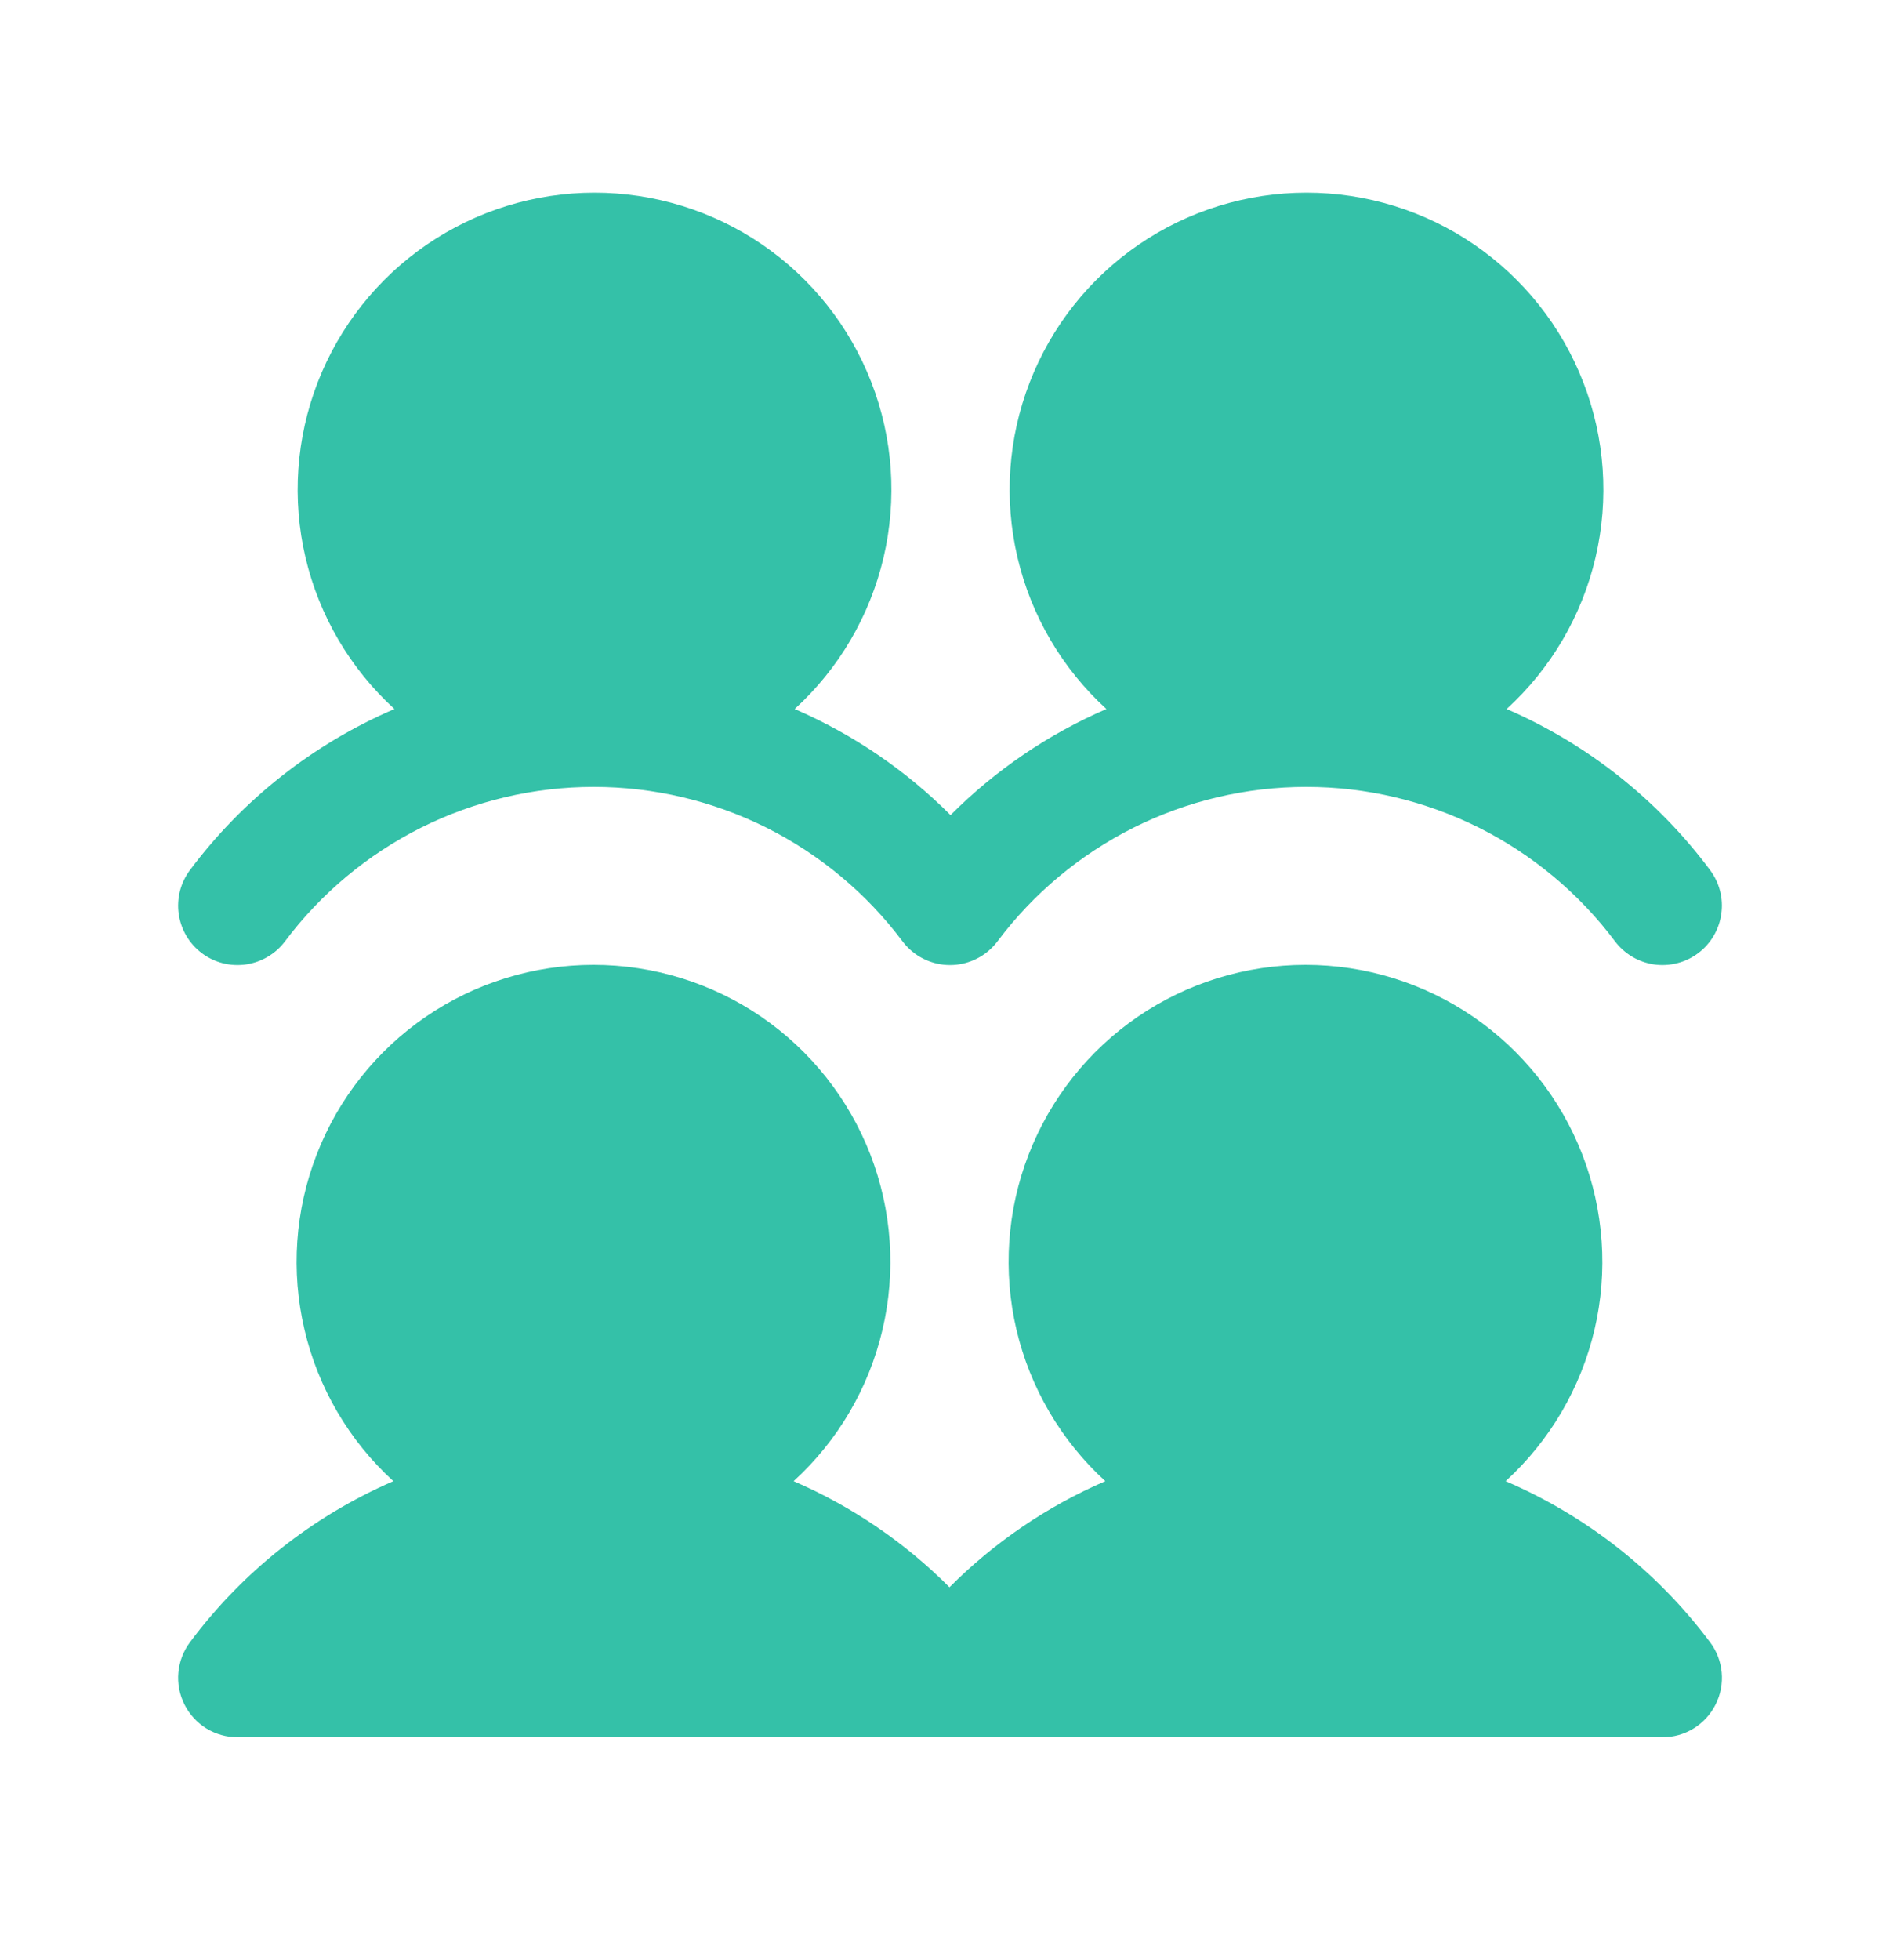 <svg width="32" height="33" viewBox="0 0 32 33" fill="none" xmlns="http://www.w3.org/2000/svg">
<g clip-path="url(#clip0_2576_2247)">
<path d="M28.8 27.647C28.912 27.795 28.98 27.972 28.997 28.157C29.014 28.342 28.979 28.529 28.895 28.695C28.812 28.861 28.685 29.001 28.526 29.099C28.368 29.197 28.186 29.248 28 29.248H4C3.814 29.248 3.632 29.196 3.474 29.099C3.316 29.001 3.189 28.861 3.106 28.695C3.023 28.529 2.987 28.343 3.004 28.158C3.021 27.973 3.089 27.797 3.2 27.648C4.085 26.461 5.266 25.526 6.625 24.937C5.88 24.257 5.358 23.368 5.128 22.386C4.897 21.405 4.969 20.376 5.334 19.436C5.698 18.496 6.339 17.688 7.171 17.118C8.002 16.549 8.987 16.244 9.996 16.244C11.004 16.244 11.989 16.549 12.821 17.118C13.653 17.688 14.293 18.496 14.658 19.436C15.022 20.376 15.094 21.405 14.863 22.386C14.633 23.368 14.111 24.257 13.366 24.937C14.347 25.36 15.237 25.967 15.991 26.723C16.745 25.967 17.636 25.36 18.616 24.937C17.872 24.257 17.35 23.368 17.119 22.386C16.889 21.405 16.96 20.376 17.325 19.436C17.69 18.496 18.33 17.688 19.162 17.118C19.994 16.549 20.979 16.244 21.987 16.244C22.995 16.244 23.98 16.549 24.812 17.118C25.644 17.688 26.284 18.496 26.649 19.436C27.013 20.376 27.085 21.405 26.855 22.386C26.624 23.368 26.102 24.257 25.358 24.937C26.723 25.523 27.91 26.457 28.8 27.647ZM3.4 16.048C3.505 16.127 3.625 16.184 3.752 16.217C3.879 16.249 4.011 16.256 4.141 16.238C4.271 16.219 4.396 16.175 4.509 16.108C4.622 16.042 4.721 15.953 4.8 15.848C5.405 15.041 6.191 14.386 7.093 13.934C7.996 13.483 8.991 13.248 10 13.248C11.009 13.248 12.004 13.483 12.907 13.934C13.809 14.386 14.595 15.041 15.2 15.848C15.293 15.972 15.414 16.073 15.553 16.142C15.692 16.212 15.845 16.248 16 16.248C16.155 16.248 16.308 16.212 16.447 16.142C16.586 16.073 16.707 15.972 16.8 15.848C17.405 15.041 18.191 14.386 19.093 13.934C19.996 13.483 20.991 13.248 22 13.248C23.009 13.248 24.004 13.483 24.907 13.934C25.809 14.386 26.595 15.041 27.2 15.848C27.279 15.953 27.378 16.041 27.491 16.108C27.604 16.175 27.729 16.219 27.859 16.238C27.989 16.256 28.122 16.249 28.249 16.216C28.376 16.184 28.496 16.126 28.601 16.047C28.706 15.969 28.794 15.87 28.861 15.757C28.928 15.643 28.972 15.518 28.99 15.388C29.009 15.258 29.002 15.126 28.969 14.999C28.936 14.871 28.879 14.752 28.8 14.647C27.915 13.46 26.734 12.526 25.375 11.937C26.12 11.257 26.642 10.368 26.872 9.386C27.102 8.405 27.031 7.376 26.666 6.436C26.302 5.496 25.661 4.688 24.829 4.118C23.997 3.549 23.013 3.244 22.004 3.244C20.996 3.244 20.011 3.549 19.179 4.118C18.347 4.688 17.707 5.496 17.343 6.436C16.978 7.376 16.906 8.405 17.137 9.386C17.367 10.368 17.889 11.257 18.634 11.937C17.654 12.361 16.763 12.967 16.009 13.723C15.255 12.967 14.364 12.361 13.384 11.937C14.129 11.257 14.65 10.368 14.881 9.386C15.111 8.405 15.04 7.376 14.675 6.436C14.31 5.496 13.67 4.688 12.838 4.118C12.006 3.549 11.021 3.244 10.013 3.244C9.005 3.244 8.02 3.549 7.188 4.118C6.356 4.688 5.716 5.496 5.351 6.436C4.987 7.376 4.915 8.405 5.145 9.386C5.376 10.368 5.898 11.257 6.643 11.937C5.277 12.524 4.09 13.458 3.2 14.648C3.121 14.753 3.064 14.873 3.031 15C2.999 15.127 2.991 15.259 3.01 15.389C3.029 15.519 3.073 15.645 3.14 15.758C3.206 15.87 3.295 15.969 3.4 16.048Z" fill="#34C1A8"/>
</g>
<defs>
<clipPath id="clip0_2576_2247">
<rect width="32" height="32" fill="white" transform="translate(0 0.248)"/>
</clipPath>
</defs>
</svg>
